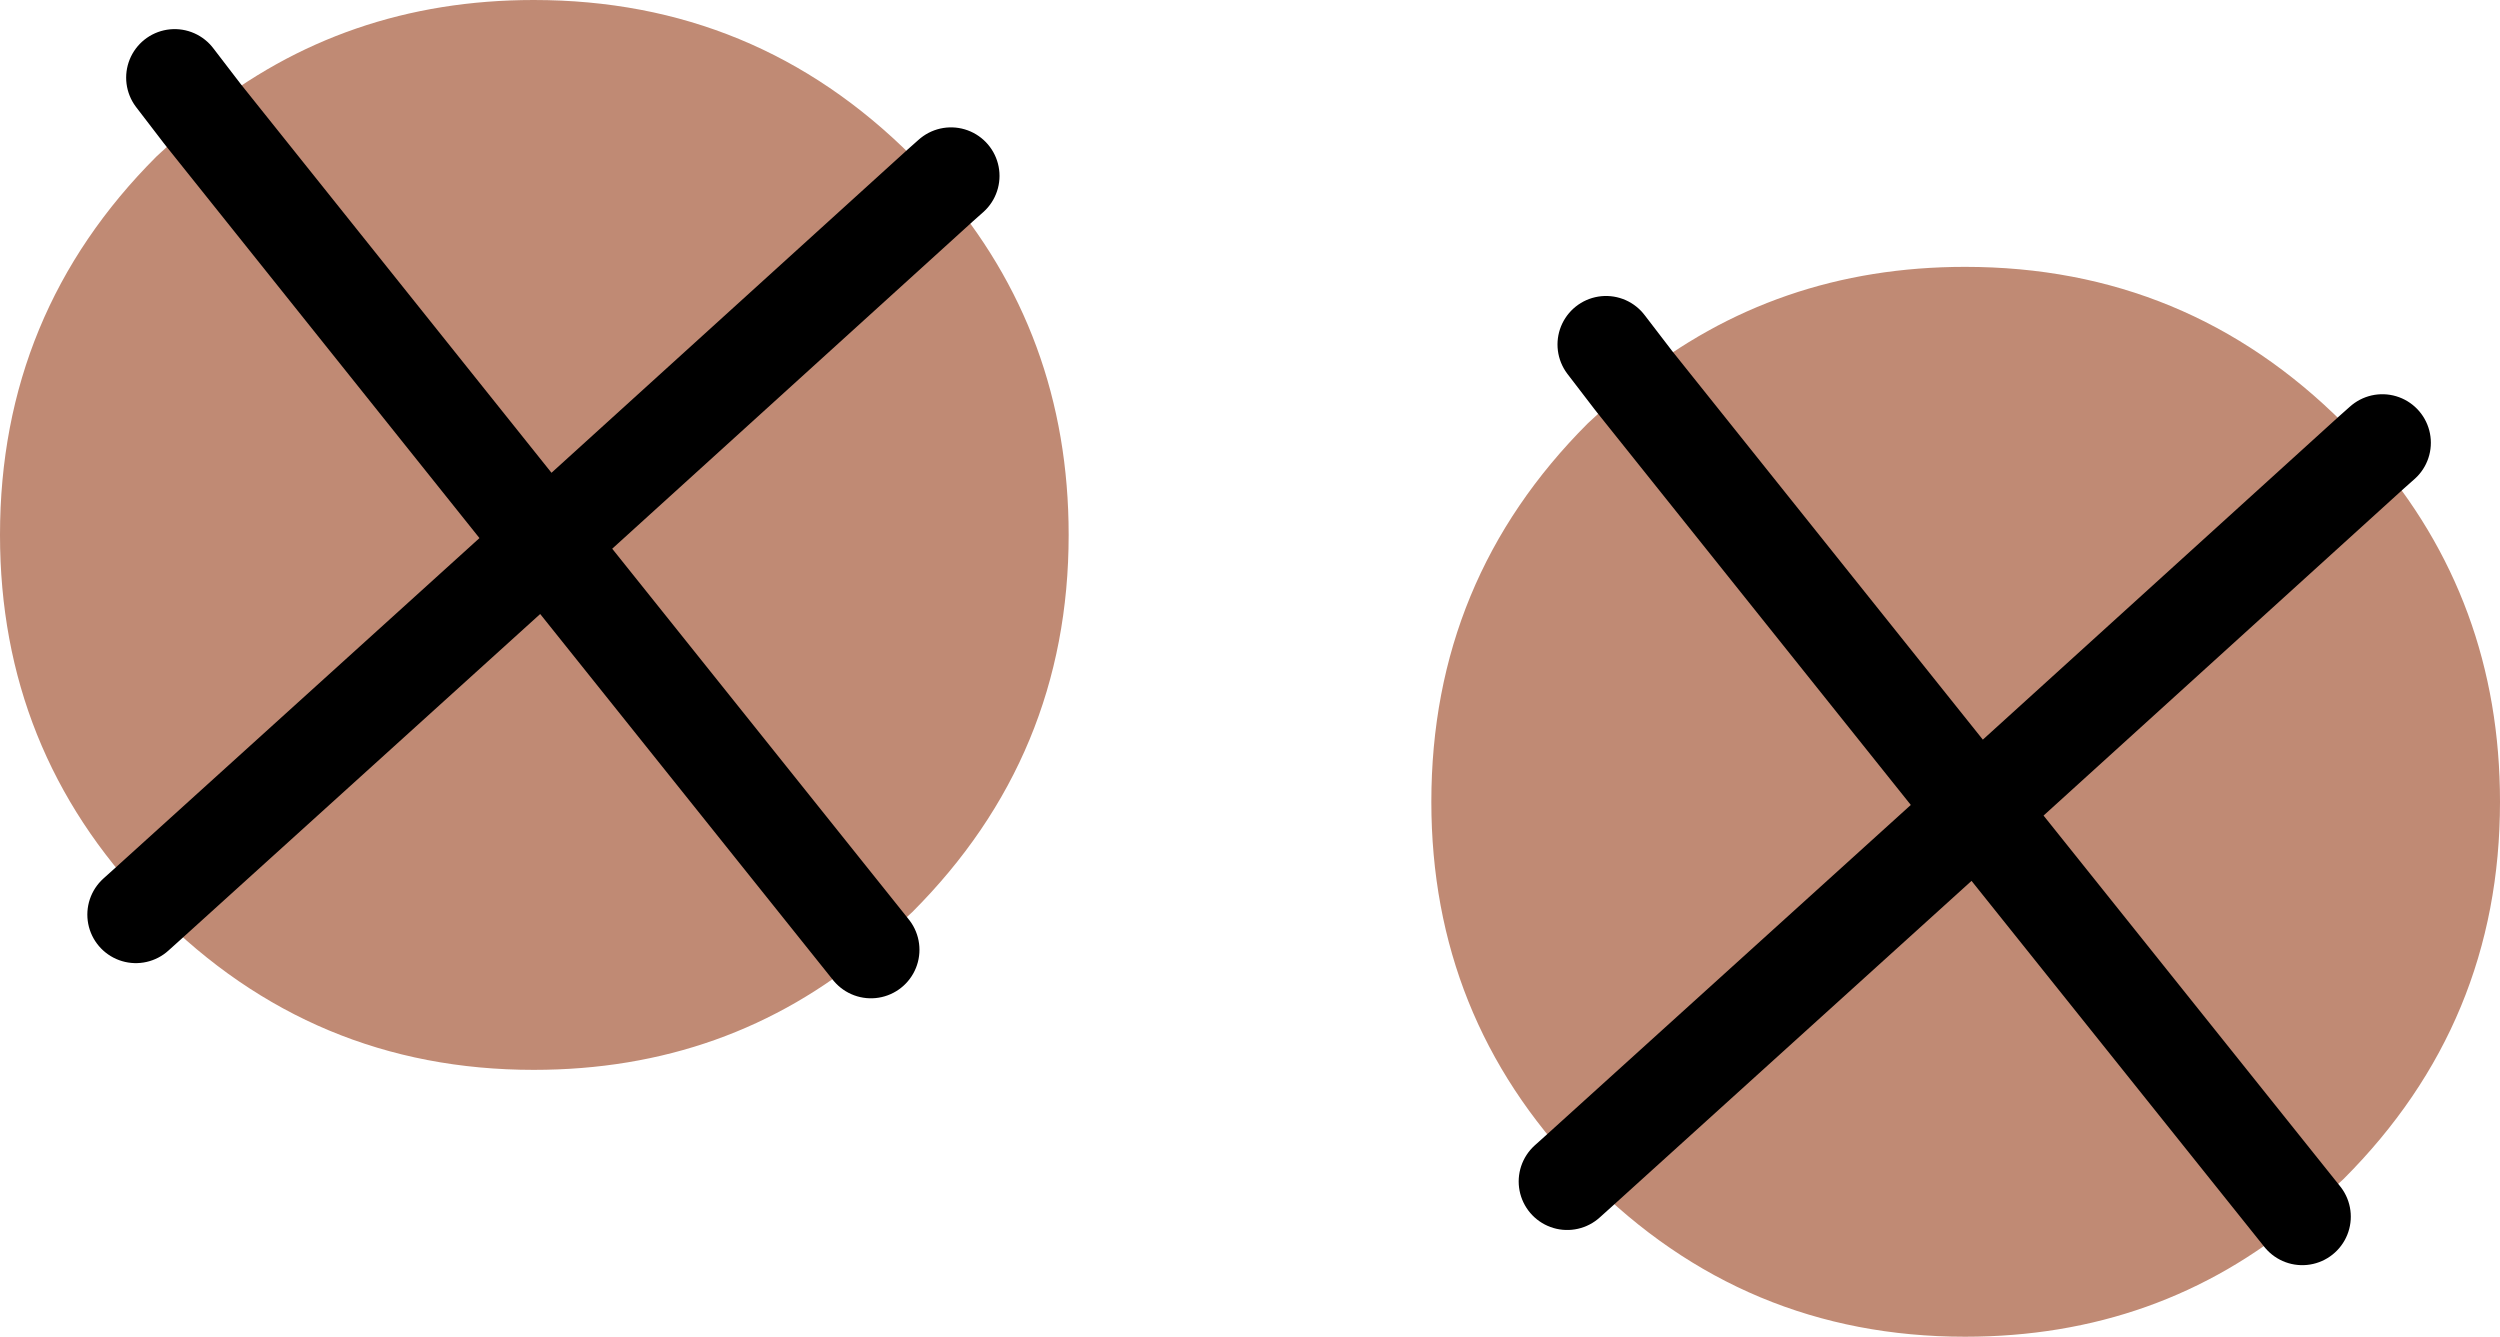 <?xml version="1.0" encoding="UTF-8" standalone="no"?>
<svg xmlns:xlink="http://www.w3.org/1999/xlink" height="55.1px" width="103.05px" xmlns="http://www.w3.org/2000/svg">
  <g transform="matrix(1.0, 0.0, 0.0, 1.0, -356.1, -169.0)">
    <path d="M421.2 217.25 Q415.1 210.9 415.1 202.05 415.1 192.9 421.55 186.45 L423.45 184.7 Q429.3 180.0 437.1 180.0 446.25 180.0 452.7 186.45 L453.85 187.65 437.6 202.4 451.0 219.15 437.6 202.4 453.85 187.65 Q459.15 193.75 459.15 202.05 459.15 211.15 452.7 217.6 L451.0 219.15 Q445.1 224.1 437.1 224.1 428.0 224.1 421.55 217.6 L421.2 217.25 437.6 202.4 423.45 184.7 437.6 202.4 421.2 217.25" fill="#c08a74" fill-rule="evenodd" stroke="none"/>
    <path d="M423.45 184.7 L422.3 183.2 M453.85 187.65 L454.3 187.25 M453.85 187.65 L437.6 202.4 451.0 219.15 M423.45 184.7 L437.6 202.4 421.2 217.25 420.7 217.7" fill="none" stroke="#000000" stroke-linecap="round" stroke-linejoin="round" stroke-width="4.0"/>
    <path d="M362.2 206.25 Q356.1 199.9 356.1 191.05 356.1 181.9 362.55 175.45 L364.45 173.7 Q370.3 169.0 378.1 169.0 387.25 169.0 393.7 175.45 L394.85 176.65 Q400.15 182.75 400.15 191.05 400.15 200.15 393.7 206.6 L392.0 208.15 378.6 191.4 394.85 176.65 378.6 191.4 392.0 208.15 Q386.1 213.1 378.1 213.1 369.0 213.1 362.55 206.6 L362.2 206.25 378.6 191.4 364.45 173.7 378.6 191.4 362.2 206.25" fill="#c08a74" fill-rule="evenodd" stroke="none"/>
    <path d="M364.45 173.7 L363.3 172.2 M394.85 176.65 L378.6 191.4 392.0 208.15 M362.2 206.25 L361.7 206.7 M394.85 176.65 L395.3 176.25 M364.45 173.7 L378.6 191.4 362.2 206.25" fill="none" stroke="#000000" stroke-linecap="round" stroke-linejoin="round" stroke-width="4.0"/>
  </g>
</svg>
